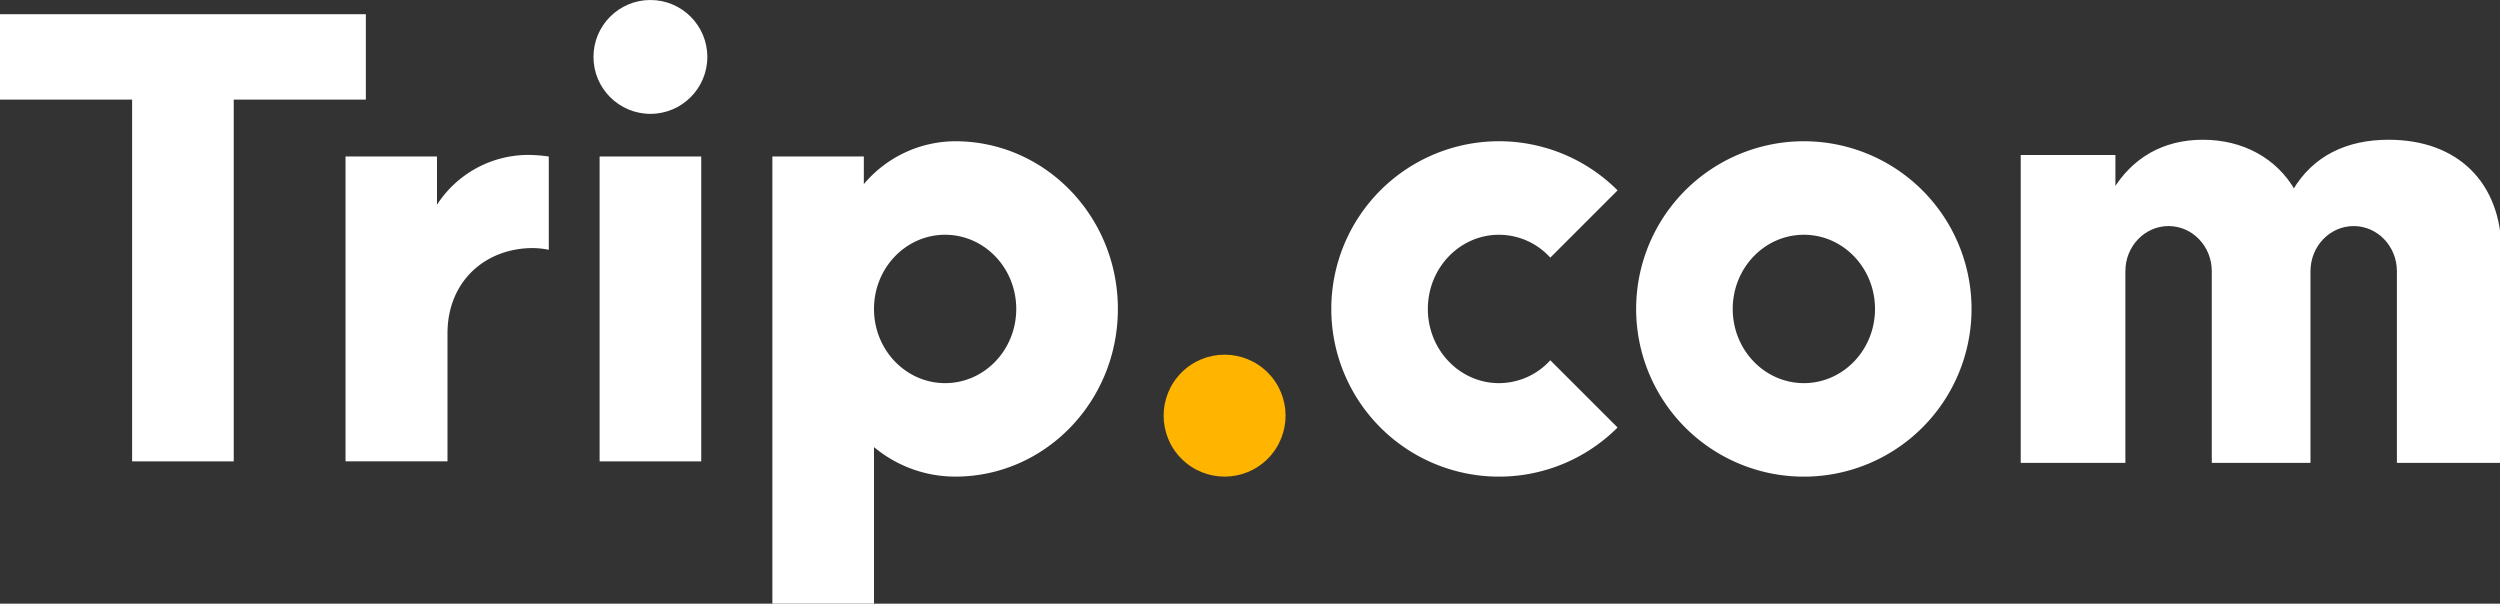 <svg width="828.29" height="200" xmlns="http://www.w3.org/2000/svg" data-name="Layer 1">
 <rect width="100%" height="100%" fill="#333333" stroke="none"/>
 <title>Untitled-2</title>

 <g>
  <title>Layer 1</title>
  <path class="cls-1" d="m316.5,46.8a39.76,39.76 0 0 0 -30.3,14.2l0,-9.15l-30.3,0l0,148.15l33.67,0l0,-51.87a42.05,42.05 0 0 0 26.93,9.78c29.75,0 53.87,-24.87 53.87,-55.55s-24.12,-55.56 -53.87,-55.56zm53.87,55.56c0,-30.69 -24.12,-55.56 -53.87,-55.56m-3.37,80.14c-13,0 -23.56,-11 -23.56,-24.58s10.55,-24.58 23.56,-24.58s23.57,11 23.57,24.58s-10.55,24.58 -23.57,24.58z" fill="#ffffff" id="svg_1"/>
  <circle class="cls-2" cx="427.19" cy="464.94" r="20.2" fill="#ffb400" transform="rotate(-45 21.46 327.23)" id="svg_2"/>
  <circle class="cls-1" cx="215.49" cy="18.86" r="18.86" fill="#ffffff" id="svg_3"/>
  <rect class="cls-1" x="198.66" y="51.85" width="33.67" height="101.01" fill="#ffffff" id="svg_4"/>
  <polygon class="cls-3" points="0 4.71 0 33 43.77 33 43.77 152.86 77.44 152.86 77.44 33 121.21 33 121.21 4.71 0 4.71" fill="#ffffff" fill-rule="evenodd" id="svg_5"/>
  <path class="cls-1" d="m496.64,126.94c-13,0 -23.57,-11 -23.57,-24.58s10.55,-24.58 23.57,-24.58a23,23 0 0 1 17,7.58l22.29,-22.29a55.56,55.56 0 1 0 0,78.57l-22.29,-22.28a23,23 0 0 1 -17,7.58z" fill="#ffffff" id="svg_6"/>
  <path stroke="#ffffff" class="cls-3" d="m791.36,46.8c-13.63,0 -24.72,5.2 -31.36,16.55c-6.05,-10.6 -17.15,-16.55 -30.16,-16.55c-13.22,0 -23.21,6.12 -29.47,16.51l0,-11.46l-30.37,0l0,101l33.67,0l0,-63c0,-8.53 6.63,-15.45 14.81,-15.45s14.82,6.92 14.82,15.45l0,63l31.7,0l0,-63c0,-8.53 6.63,-15.45 14.81,-15.45s14.82,6.92 14.82,15.45l0,63l33.67,0l0,-69.32c-0.01,-22.8 -14.3,-36.73 -36.94,-36.73z" fill="#ffffff" fill-rule="evenodd" id="svg_7"/>
  <path class="cls-1" d="m597.65,46.8a55.56,55.56 0 1 0 55.55,55.56a55.55,55.55 0 0 0 -55.55,-55.56zm0,80.14c-13,0 -23.57,-11 -23.57,-24.58s10.55,-24.58 23.57,-24.58s23.57,11 23.57,24.58s-10.56,24.58 -23.57,24.58z" fill="#ffffff" id="svg_8"/>
  <path class="cls-1" d="m175.08,51.33a36.05,36.05 0 0 0 -30.3,16.51l0,-16l-30.3,0l0,101l33.78,0l0,-42.37c0,-17.41 12.67,-28.28 28.29,-28.28a27.7,27.7 0 0 1 5.27,0.57l0,-30.9a48.38,48.38 0 0 0 -6.74,-0.53z" fill="#ffffff" id="svg_9"/>
 </g>
</svg>